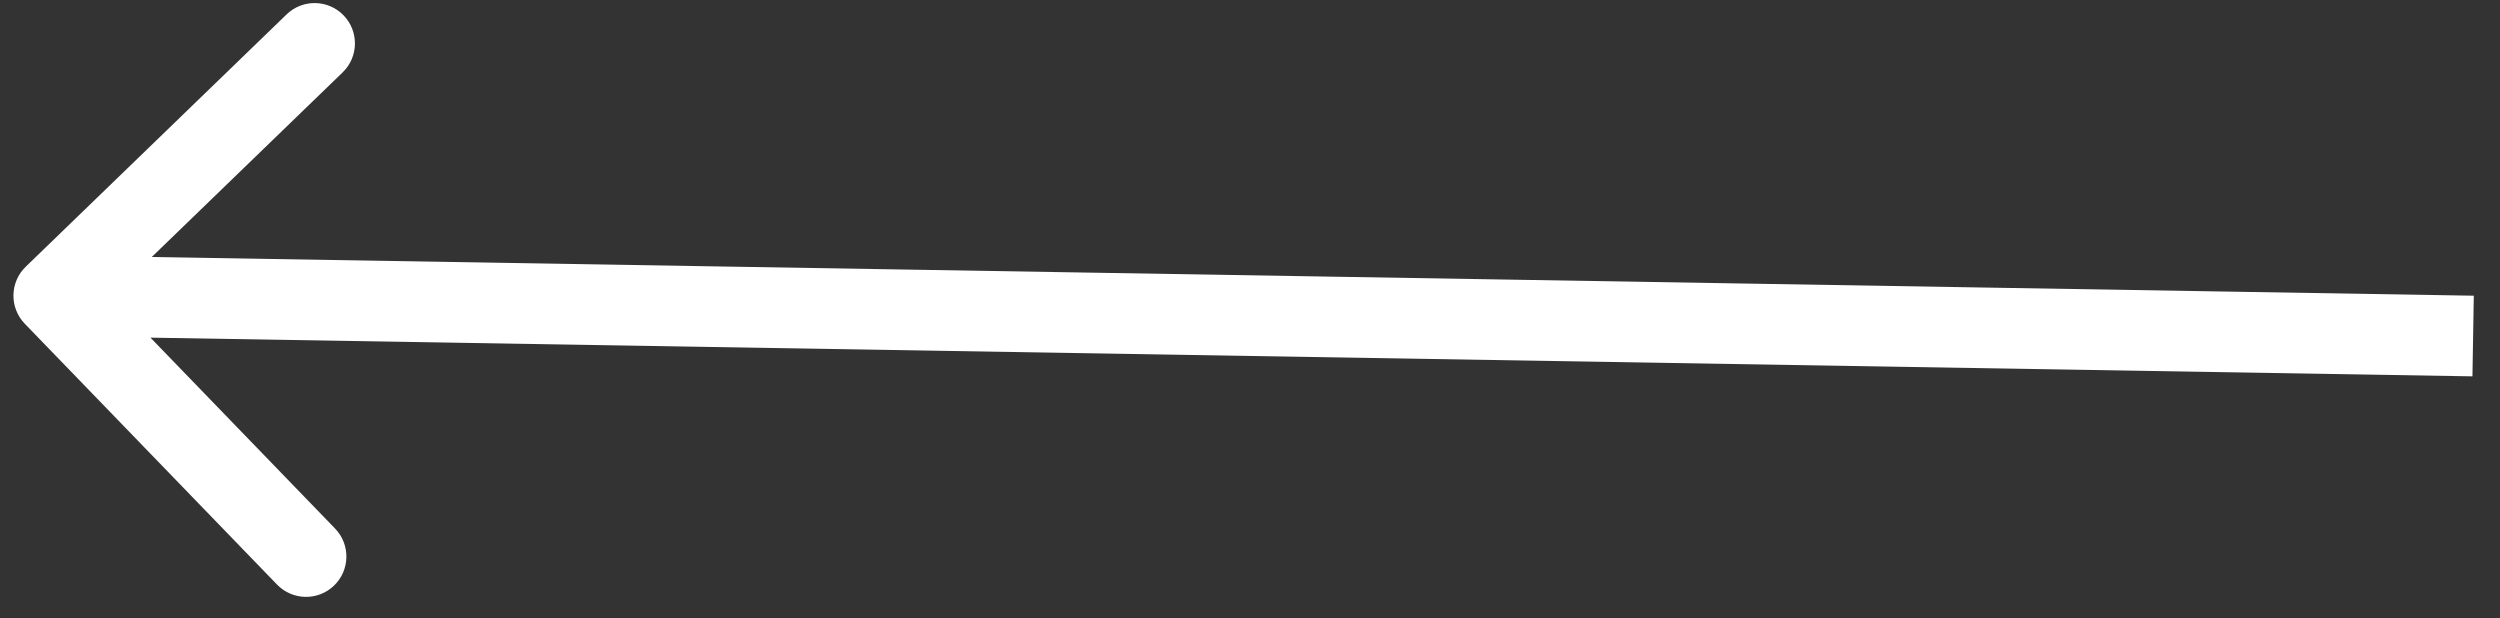 <svg width="93" height="23" viewBox="0 0 93 23" fill="none" xmlns="http://www.w3.org/2000/svg">
<rect x="0" y="0" width="93" height="23" fill="#333333" stroke="none"/>
<path d="M0.957 9.922C0.362 10.498 0.346 11.447 0.922 12.043L10.307 21.747C10.883 22.342 11.833 22.358 12.428 21.782C13.024 21.206 13.04 20.256 12.464 19.661L4.121 11.035L12.746 2.693C13.342 2.117 13.358 1.167 12.782 0.572C12.206 -0.024 11.256 -0.04 10.661 0.536L0.957 9.922ZM92.025 11L2.025 9.5L1.975 12.5L91.975 14L92.025 11Z" fill="white"/>
</svg>
